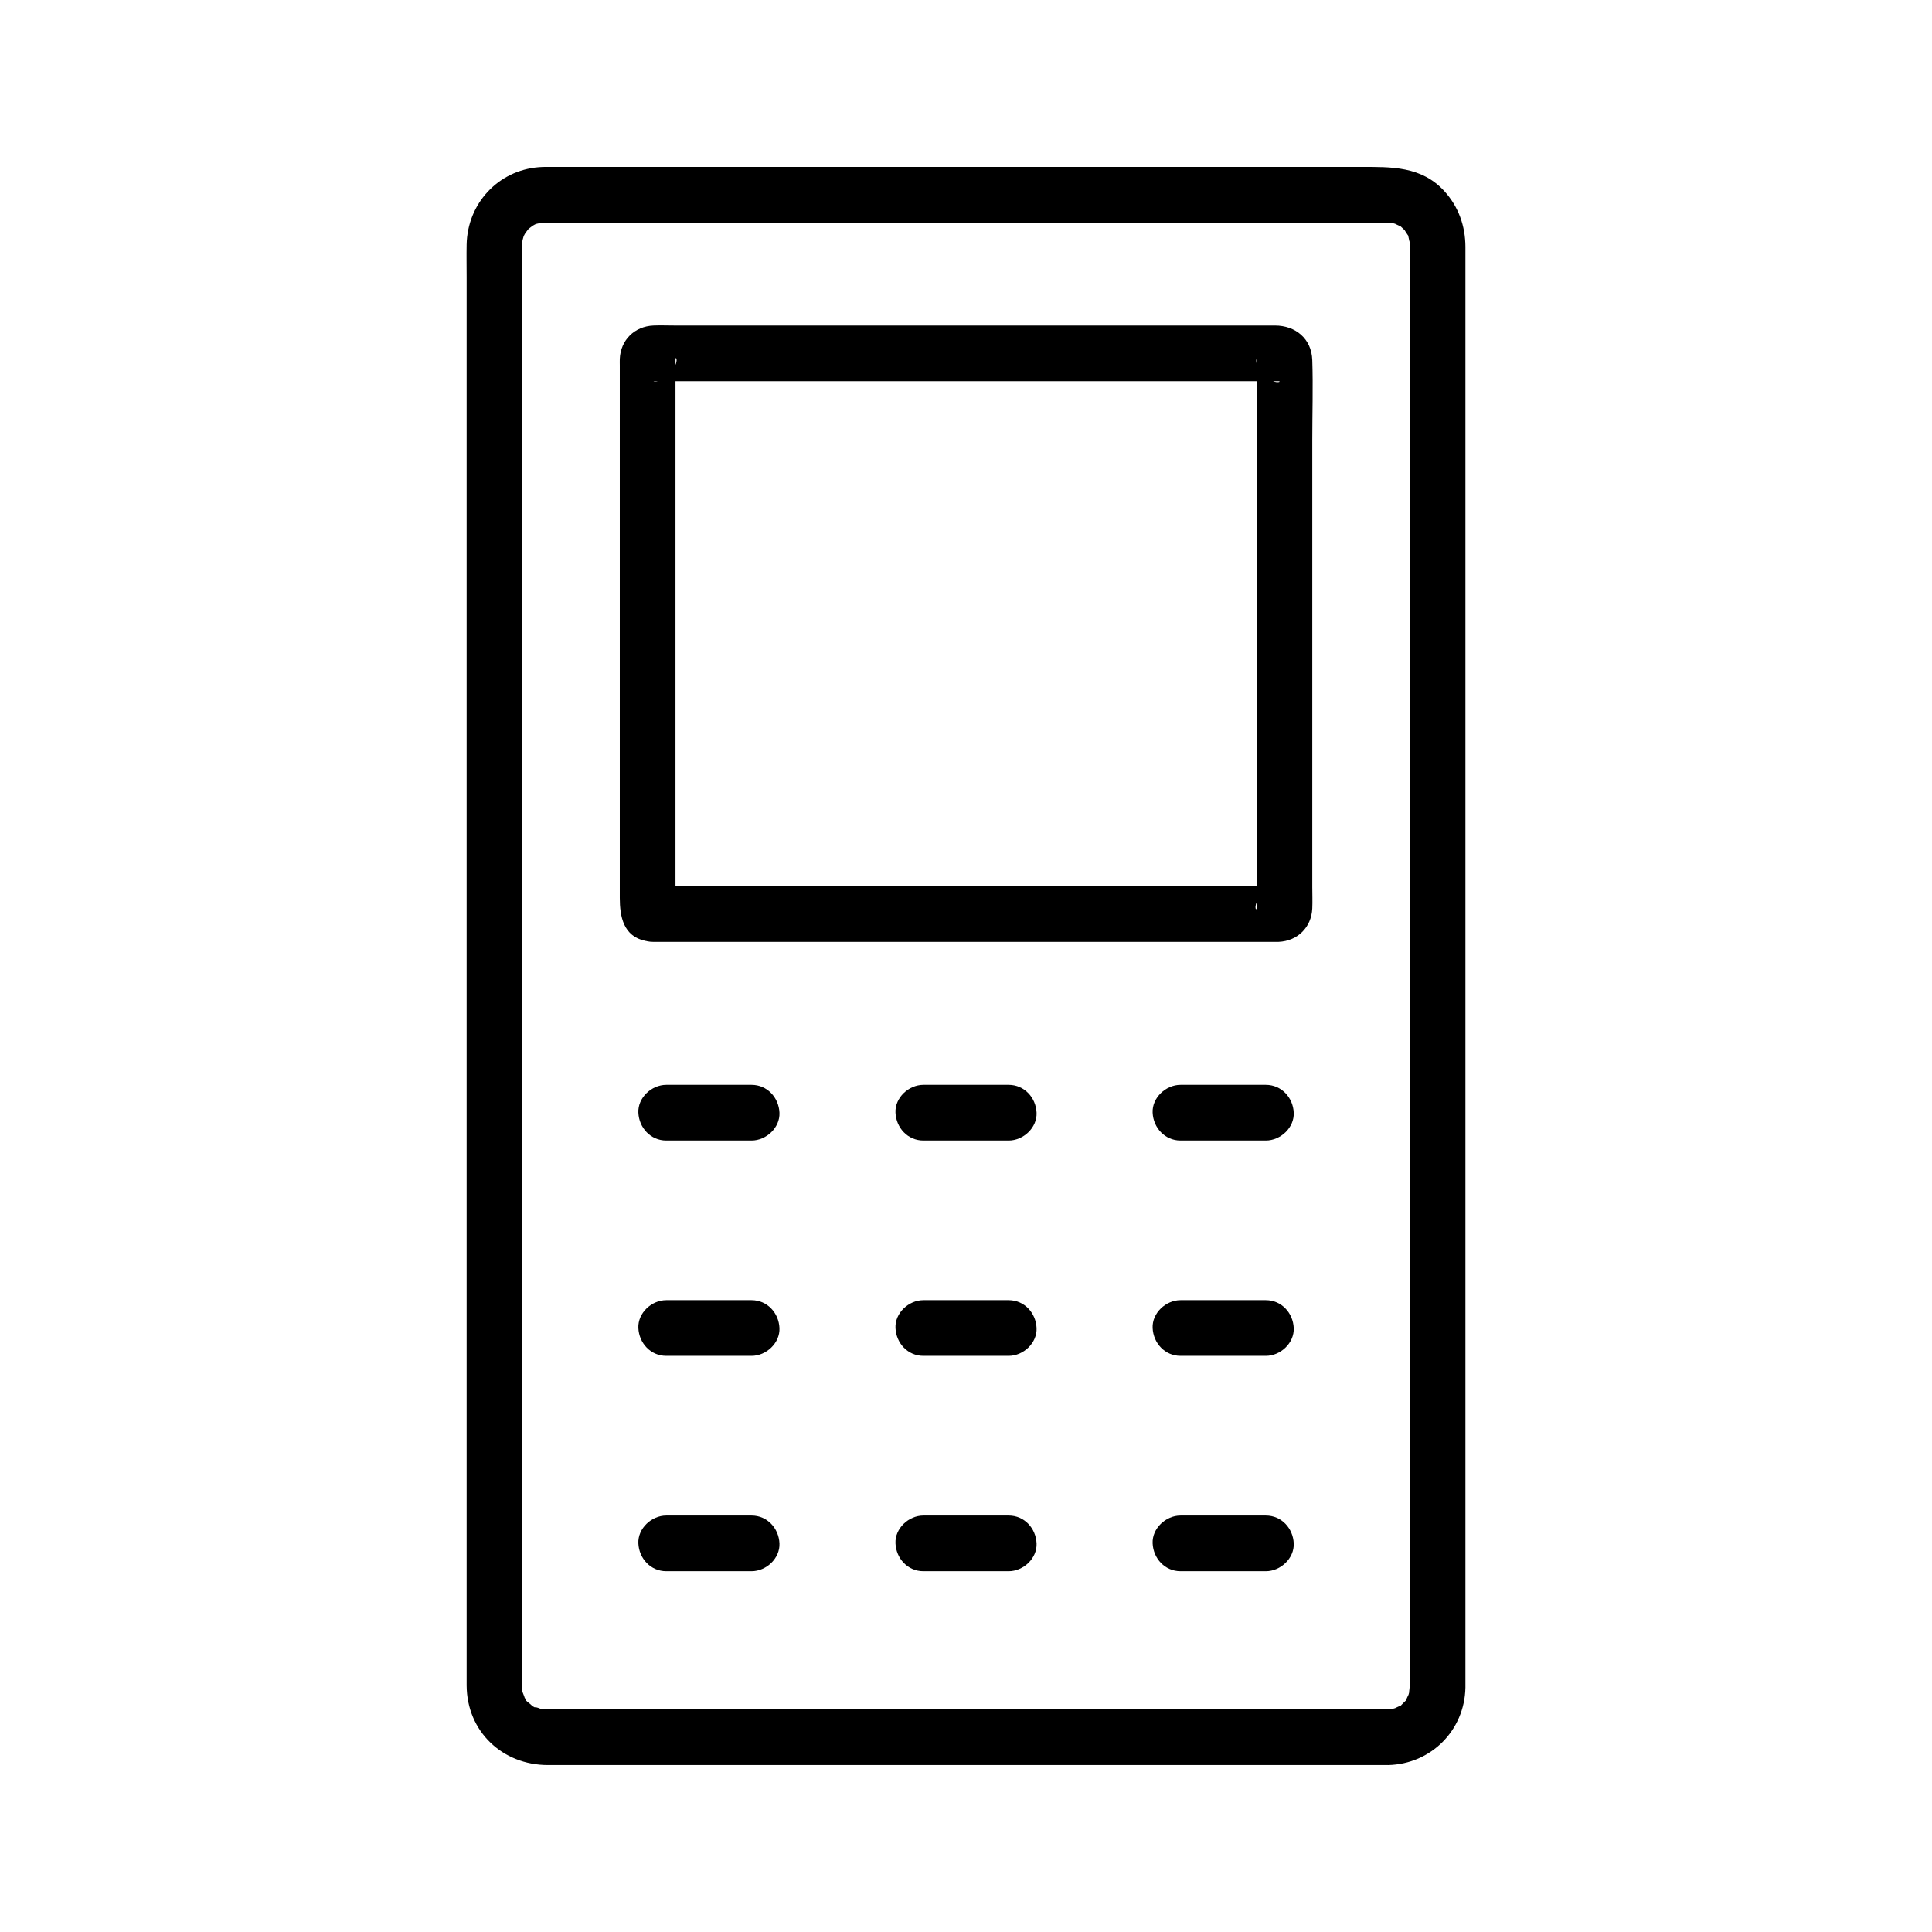 <?xml version="1.0" encoding="UTF-8"?>
<!-- Uploaded to: SVG Repo, www.svgrepo.com, Generator: SVG Repo Mixer Tools -->
<svg fill="#000000" width="800px" height="800px" version="1.1" viewBox="144 144 512 512" xmlns="http://www.w3.org/2000/svg">
 <g>
  <path d="m511.9 597h-40.754-86.094-77.059-18.375c-0.469 0-0.934 0.012-1.402 0-0.488-0.012-0.969-0.012-1.453-0.07 1.965 0.227-2.312-1.066-0.605-0.211-0.57-0.285-1.102-0.605-1.645-0.945 1.332 0.832-0.586-0.613-0.875-0.895-1.234-1.207 0.383 1.047-0.348-0.516-0.176-0.379-0.418-0.738-0.605-1.113 0.742 1.492-0.043-0.402-0.133-0.641-0.645-1.684-0.117 1.207-0.133-0.629 0-0.242-0.012-0.516-0.016-0.773-0.004-0.285 0-0.57 0-0.855-0.031-11.57 0-23.141 0-34.711v-71.039-88.289-87.984-68.645c0-10.223-0.152-20.461 0-30.688v-0.262-0.039c0.004-0.223 0.023-1.309 0.016-0.676 0.074-0.887 0.07-0.887-0.016 0 0.09-0.422 0.191-0.84 0.32-1.254 0.277-1.258 0.129-0.363-0.043-0.016 0.285-0.57 0.605-1.102 0.945-1.645-0.828 1.328 0.207-0.207 0.441-0.441 0.234-0.234 1.766-1.27 0.441-0.441 0.543-0.34 1.074-0.66 1.645-0.945-0.344 0.172-1.246 0.32 0.016 0.043 0.246-0.055 2.312-0.457 0.59-0.254 0.477-0.055 0.859-0.059 1.344-0.07 1.055-0.023 2.106 0 3.152 0h21.516 80.098 84.141 26.785 6.75c0.418 0 0.832-0.012 1.25 0 0.488 0.012 2.281 0.379 0.762 0 0.629 0.156 1.246 0.309 1.859 0.527-1.559-0.551 0.289 0.246 0.523 0.355 1.668 0.781-0.516-0.562 0.281 0.145 0.551 0.48 1.074 0.992 1.535 1.566-1.043-1.289 0.129 0.398 0.25 0.59 0.953 1.441-0.129-1.125 0.246 0.582 0.055 0.246 0.457 2.312 0.254 0.59 0.051 0.441 0.059 0.891 0.07 1.34v0.117c0.004 0.316 0 0.633 0 0.949v4.328 17.832 63.957 85.703 89.867 75.031 41.496c0 1.008 0.016 2.016 0 3.027-0.012 0.641-0.359 2.406 0 0.973-0.156 0.629-0.309 1.246-0.527 1.859 0.551-1.559-0.246 0.289-0.355 0.523-0.734 1.566 0.887-0.688-0.348 0.516-0.297 0.289-0.602 0.59-0.887 0.887-1.207 1.234 1.047-0.383-0.516 0.348-0.23 0.109-2.082 0.906-0.523 0.355-0.613 0.215-1.23 0.367-1.859 0.527 1.613-0.387-0.305 0-0.66 0.012-3.856 0.098-7.562 3.324-7.379 7.379 0.176 3.918 3.246 7.484 7.379 7.379 11.34-0.285 20.223-9.172 20.453-20.516 0.016-0.832 0-1.664 0-2.488v-14.895-60.449-85.707-91.277-77.848-45.227c0-1.32 0.004-2.641 0-3.961-0.023-5.512-1.816-10.586-5.555-14.707-6.09-6.699-14.137-6.445-22.203-6.445h-66.219-89.902-57.578c-1.371 0-2.754-0.043-4.121 0.07-10.82 0.875-18.898 9.676-19.113 20.488-0.059 2.875 0 5.758 0 8.633v51.508 81.172 91.637 82.906 54.98c0 3.676-0.02 7.344 0 11.02 0.059 12.211 9.492 21.102 21.551 21.102h51.895 89.285 70.66 10.859c3.863 0 7.559-3.394 7.379-7.379-0.188-3.988-3.25-7.375-7.391-7.375z"/>
  <path d="m319.01 379.11c0.254 0.109 0.508 0.223 0.762 0.328 0.879 0.879 1.766 1.766 2.648 2.648 1.055 1.566 0.59 3.871 0.59 1.688v-2.961-10.543-34.887-78.234-13.18-3.582c0-0.32 0.023-0.645 0-0.965-0.094-1.285 1.043-0.07-0.59 2.356l-2.648 2.648c-1.625 1.094-3.887 0.59-1.543 0.59h3.367 12.031 39.762 89.137 14.805 4.176c0.363 0 0.734 0.023 1.094 0 1.32-0.082-0.098 0.926-2.348-0.59l-2.648-2.648c-1.055-1.566-0.59-3.871-0.59-1.688v2.961 10.543 34.887 78.234 13.18 3.582c0 0.32-0.023 0.645 0 0.965 0.094 1.285-1.043 0.07 0.59-2.356 0.879-0.879 1.766-1.766 2.648-2.648 1.625-1.094 3.887-0.59 1.543-0.59h-3.367-12.031-39.762-89.137-20.453c-3.863 0-7.559 3.394-7.379 7.379 0.176 4 3.242 7.379 7.379 7.379h52.613 87.199 24.203c0.59 0 1.191 0.023 1.785 0 5.004-0.215 8.695-3.828 8.922-8.852 0.082-1.875 0-3.777 0-5.652v-76.719-41.73c0-7.059 0.23-14.164 0-21.219-0.188-5.707-4.473-9.164-9.883-9.164h-7.797-32.973-88.969-29.453c-1.836 0-3.691-0.078-5.523 0-5.004 0.215-8.695 3.828-8.922 8.852-0.023 0.57 0 1.152 0 1.723v69.379 71.738c0 4.871 0.922 10.195 6.832 11.391 3.773 0.762 8.152-1.082 9.078-5.156 0.844-3.68-1.105-8.27-5.148-9.086z"/>
  <path d="m320.55 446.25h22.633c3.863 0 7.559-3.394 7.379-7.379-0.176-4-3.242-7.379-7.379-7.379h-22.633c-3.863 0-7.559 3.394-7.379 7.379 0.176 3.996 3.242 7.379 7.379 7.379z"/>
  <path d="m388.69 446.25h22.633c3.863 0 7.559-3.394 7.379-7.379-0.176-4-3.242-7.379-7.379-7.379h-22.633c-3.863 0-7.559 3.394-7.379 7.379 0.176 3.996 3.242 7.379 7.379 7.379z"/>
  <path d="m456.84 446.25h22.633c3.863 0 7.559-3.394 7.379-7.379-0.176-4-3.242-7.379-7.379-7.379h-22.633c-3.863 0-7.559 3.394-7.379 7.379 0.176 3.996 3.238 7.379 7.379 7.379z"/>
  <path d="m320.55 503.32h22.633c3.863 0 7.559-3.394 7.379-7.379-0.176-4-3.242-7.379-7.379-7.379h-22.633c-3.863 0-7.559 3.394-7.379 7.379 0.176 3.992 3.242 7.379 7.379 7.379z"/>
  <path d="m388.69 503.32h22.633c3.863 0 7.559-3.394 7.379-7.379-0.176-4-3.242-7.379-7.379-7.379h-22.633c-3.863 0-7.559 3.394-7.379 7.379 0.176 3.992 3.242 7.379 7.379 7.379z"/>
  <path d="m456.84 503.32h22.633c3.863 0 7.559-3.394 7.379-7.379-0.176-4-3.242-7.379-7.379-7.379h-22.633c-3.863 0-7.559 3.394-7.379 7.379 0.176 3.992 3.238 7.379 7.379 7.379z"/>
  <path d="m320.55 560.39h22.633c3.863 0 7.559-3.394 7.379-7.379-0.176-4-3.242-7.379-7.379-7.379h-22.633c-3.863 0-7.559 3.394-7.379 7.379 0.176 3.996 3.242 7.379 7.379 7.379z"/>
  <path d="m388.69 560.39h22.633c3.863 0 7.559-3.394 7.379-7.379-0.176-4-3.242-7.379-7.379-7.379h-22.633c-3.863 0-7.559 3.394-7.379 7.379 0.176 3.996 3.242 7.379 7.379 7.379z"/>
  <path d="m456.84 560.39h22.633c3.863 0 7.559-3.394 7.379-7.379-0.176-4-3.242-7.379-7.379-7.379h-22.633c-3.863 0-7.559 3.394-7.379 7.379 0.176 3.996 3.238 7.379 7.379 7.379z"/>
 </g>
</svg>